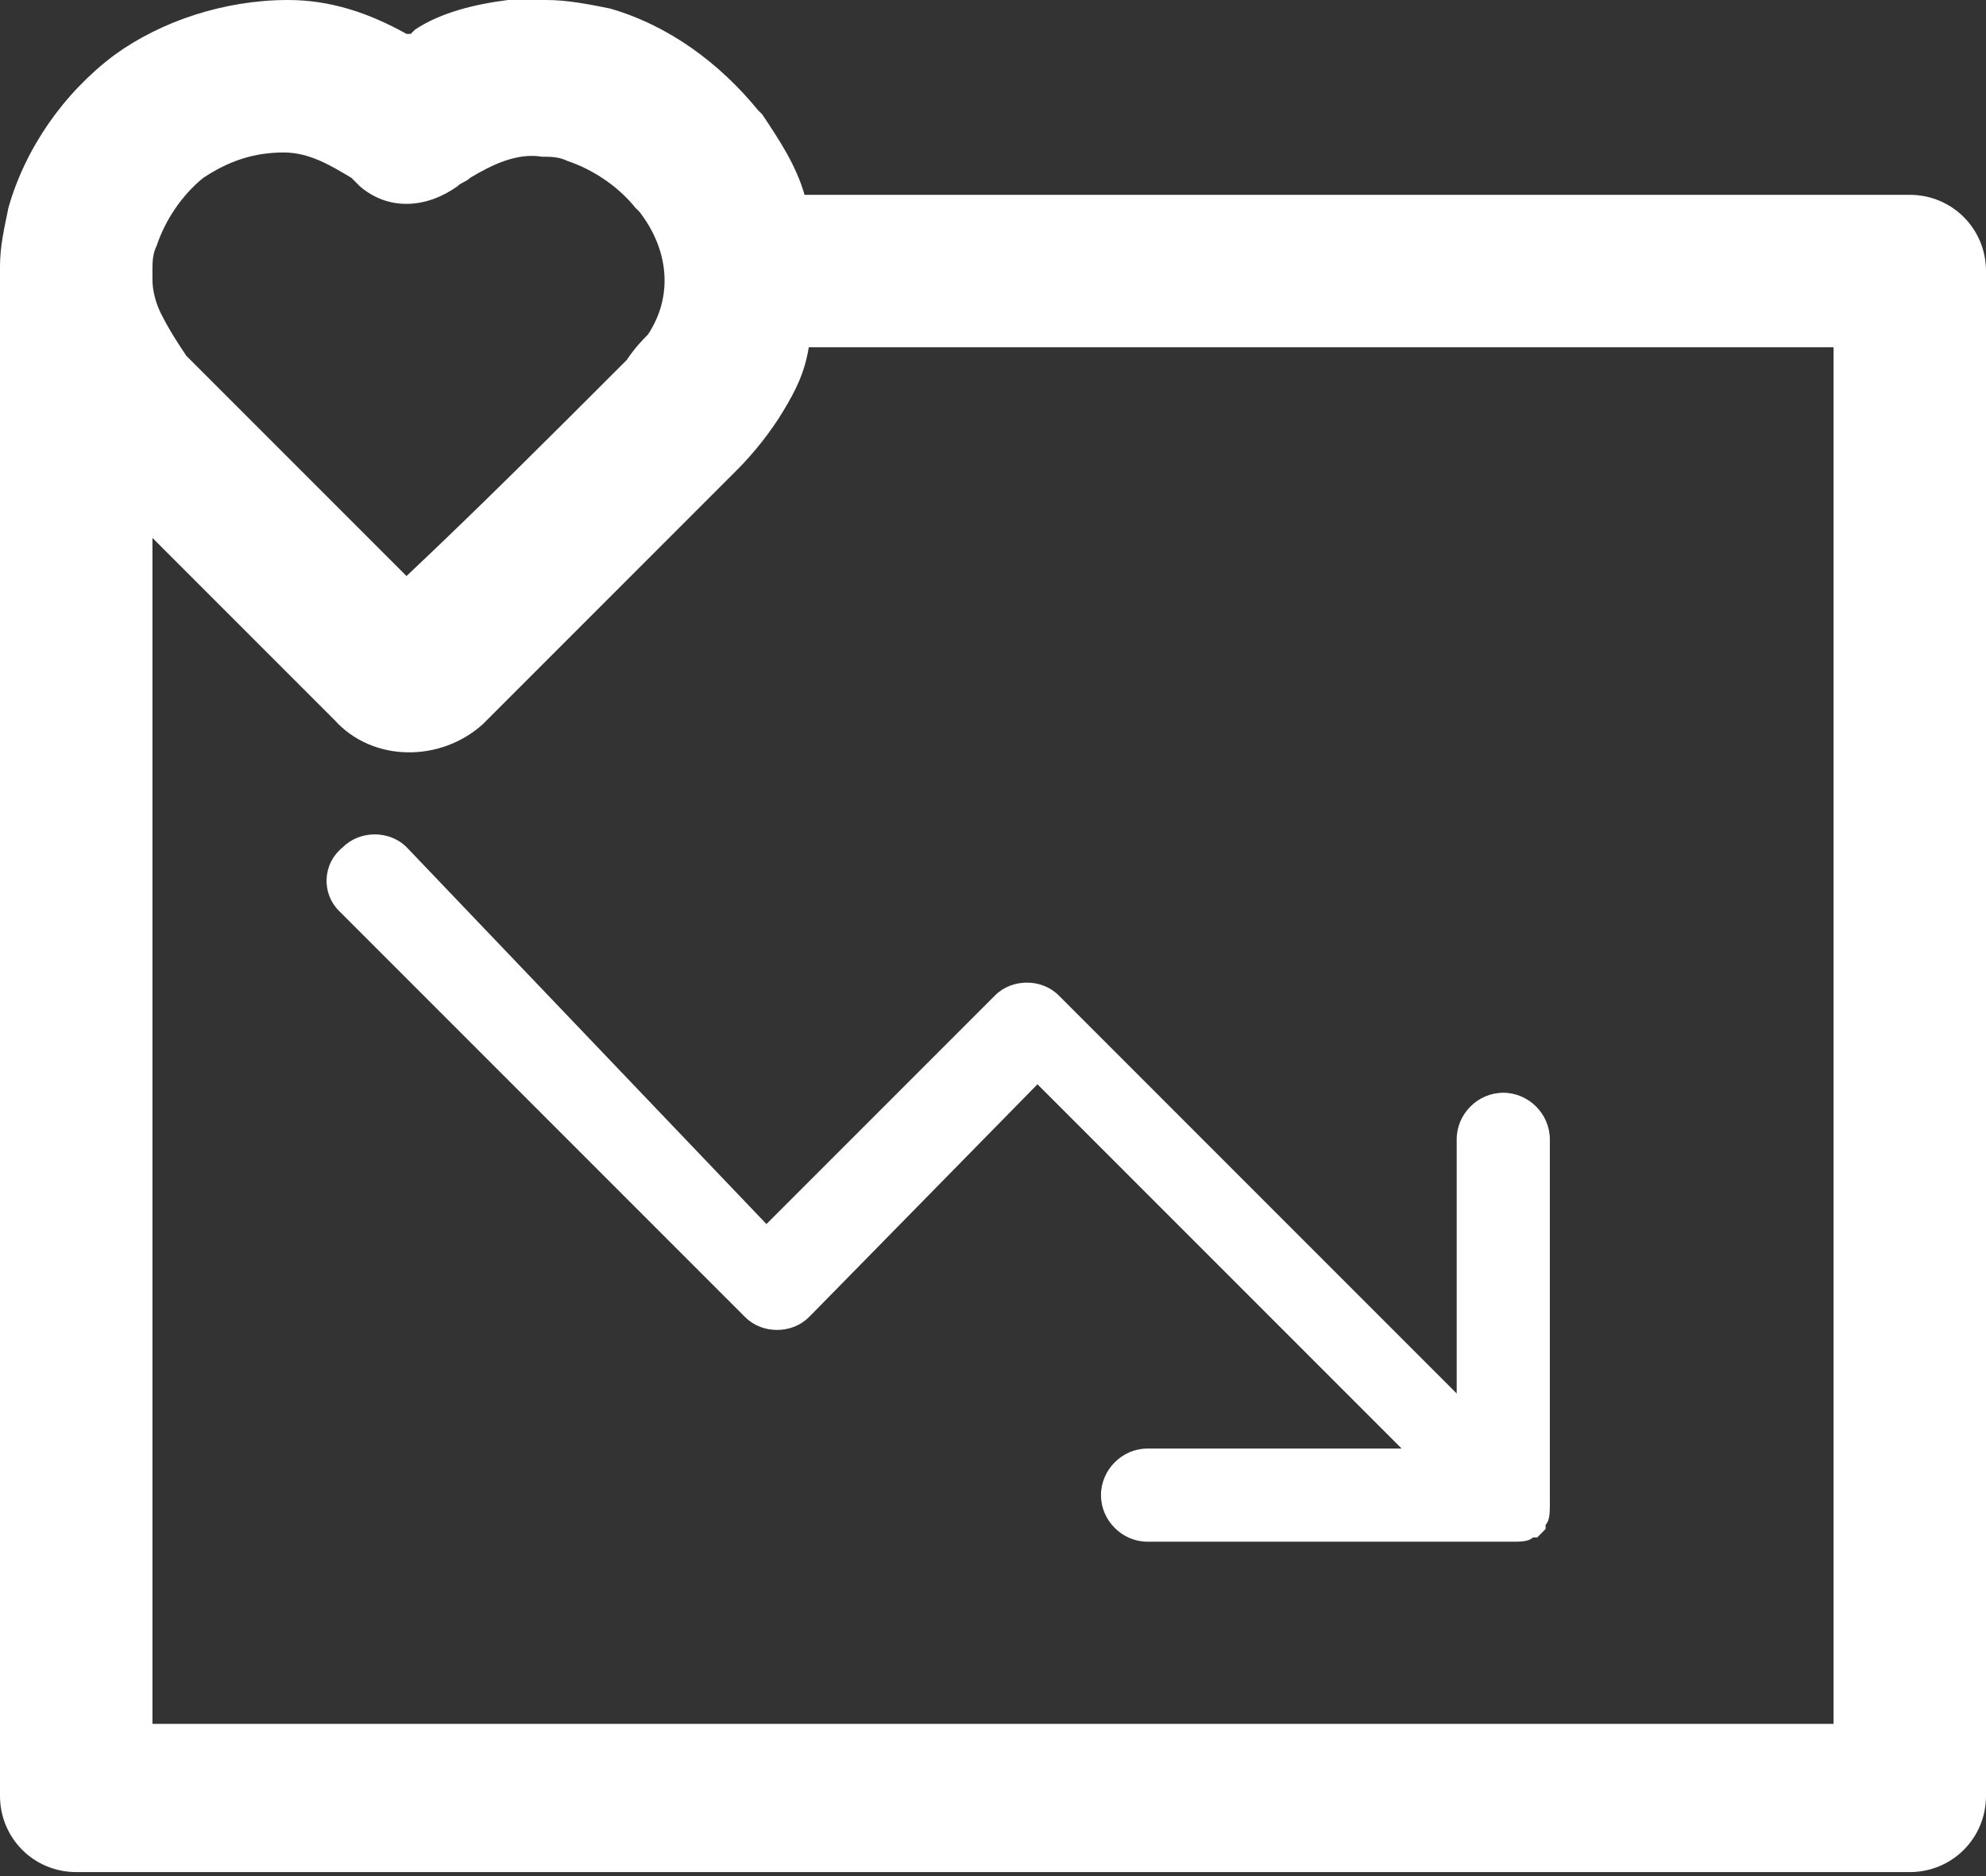 <?xml version="1.0" encoding="utf-8"?>
<!-- Generator: Adobe Illustrator 19.1.1, SVG Export Plug-In . SVG Version: 6.00 Build 0)  -->
<svg version="1.1" id="Calque_1" xmlns="http://www.w3.org/2000/svg" xmlns:xlink="http://www.w3.org/1999/xlink" x="0px" y="0px"
	 viewBox="0 0 46.9 44.3" style="enable-background:new 0 0 46.9 44.3;" xml:space="preserve">
<rect x="0" y="0" width="46.9" height="44.3" fill="#333333" stroke="none"/>
<style type="text/css">
	.st0{fill:#FFFFFF;}
</style>
<path class="st0" d="M8,21.5l9.6,9.6c0.4,0.4,1.1,0.4,1.5,0l0.1-0.1l5.3-5.4l8.6,8.6h-6c-0.6,0-1.1,0.5-1.1,1.1
	c0,0.6,0.5,1.1,1.1,1.1h8.6c0.2,0,0.4,0,0.5-0.1l0,0l0.1,0l0.1-0.1v0l0,0l0,0l0,0c0,0,0.1-0.1,0.1-0.1l0-0.1l0,0
	c0.1-0.1,0.1-0.3,0.1-0.5v0v-8.6c0-0.6-0.5-1.1-1.1-1.1c-0.6,0-1.1,0.5-1.1,1.1v6l-9.4-9.4v0c-0.4-0.4-1.1-0.4-1.5,0l-5.4,5.4
	L9.6,20c-0.4-0.4-1.1-0.4-1.5,0C7.6,20.4,7.6,21.1,8,21.5L8,21.5z M45.1,4.6L45.1,4.6H19c-0.2-0.7-0.6-1.3-1-1.9l-0.1-0.1
	c-0.9-1.1-2.1-2-3.5-2.4c-0.5-0.1-1-0.2-1.5-0.2c-0.3,0-0.6,0-0.9,0c-0.8,0.1-1.6,0.3-2.2,0.7L9.7,0.8v0L9.6,0.8
	C8.7,0.3,7.8,0,6.8,0c-1.5,0-3,0.5-4.1,1.3C1.5,2.2,0.6,3.5,0.2,4.9C0.1,5.4,0,5.8,0,6.3v0.1l0,36v0c0,1,0.8,1.8,1.8,1.8h43.3
	c1,0,1.8-0.8,1.8-1.8V6.4C46.9,5.4,46.1,4.6,45.1,4.6L45.1,4.6z M3.6,6.4L3.6,6.4c0-0.2,0-0.4,0.1-0.6c0.2-0.6,0.6-1.2,1.1-1.6
	C5.4,3.8,6,3.6,6.7,3.6c0.6,0,1.1,0.3,1.6,0.6l0.2,0.2c0.7,0.6,1.6,0.5,2.3,0c0.1-0.1,0.2-0.1,0.3-0.2l0,0c0.5-0.3,1.1-0.6,1.7-0.5
	c0.2,0,0.4,0,0.6,0.1c0.6,0.2,1.2,0.6,1.6,1.1l0.1,0.1c0.7,0.9,0.8,2,0.2,2.9C15.2,8,15,8.2,14.8,8.5l-0.1,0.1
	c-1.7,1.7-3.4,3.4-5.1,5l-2.2-2.2l-3-3l0,0C4.2,8.1,4,7.8,3.8,7.4C3.7,7.2,3.6,6.9,3.6,6.6V6.6L3.6,6.4L3.6,6.4L3.6,6.4z M43.3,40.7
	L43.3,40.7H3.6v-28l4.3,4.3c0.9,1,2.5,1,3.5,0.1l3-3l0,0l2.9-2.9l0.1-0.1c0.4-0.4,0.8-0.9,1.1-1.4c0.3-0.5,0.5-0.9,0.6-1.5h24.2
	V40.7L43.3,40.7z"/>
</svg>
